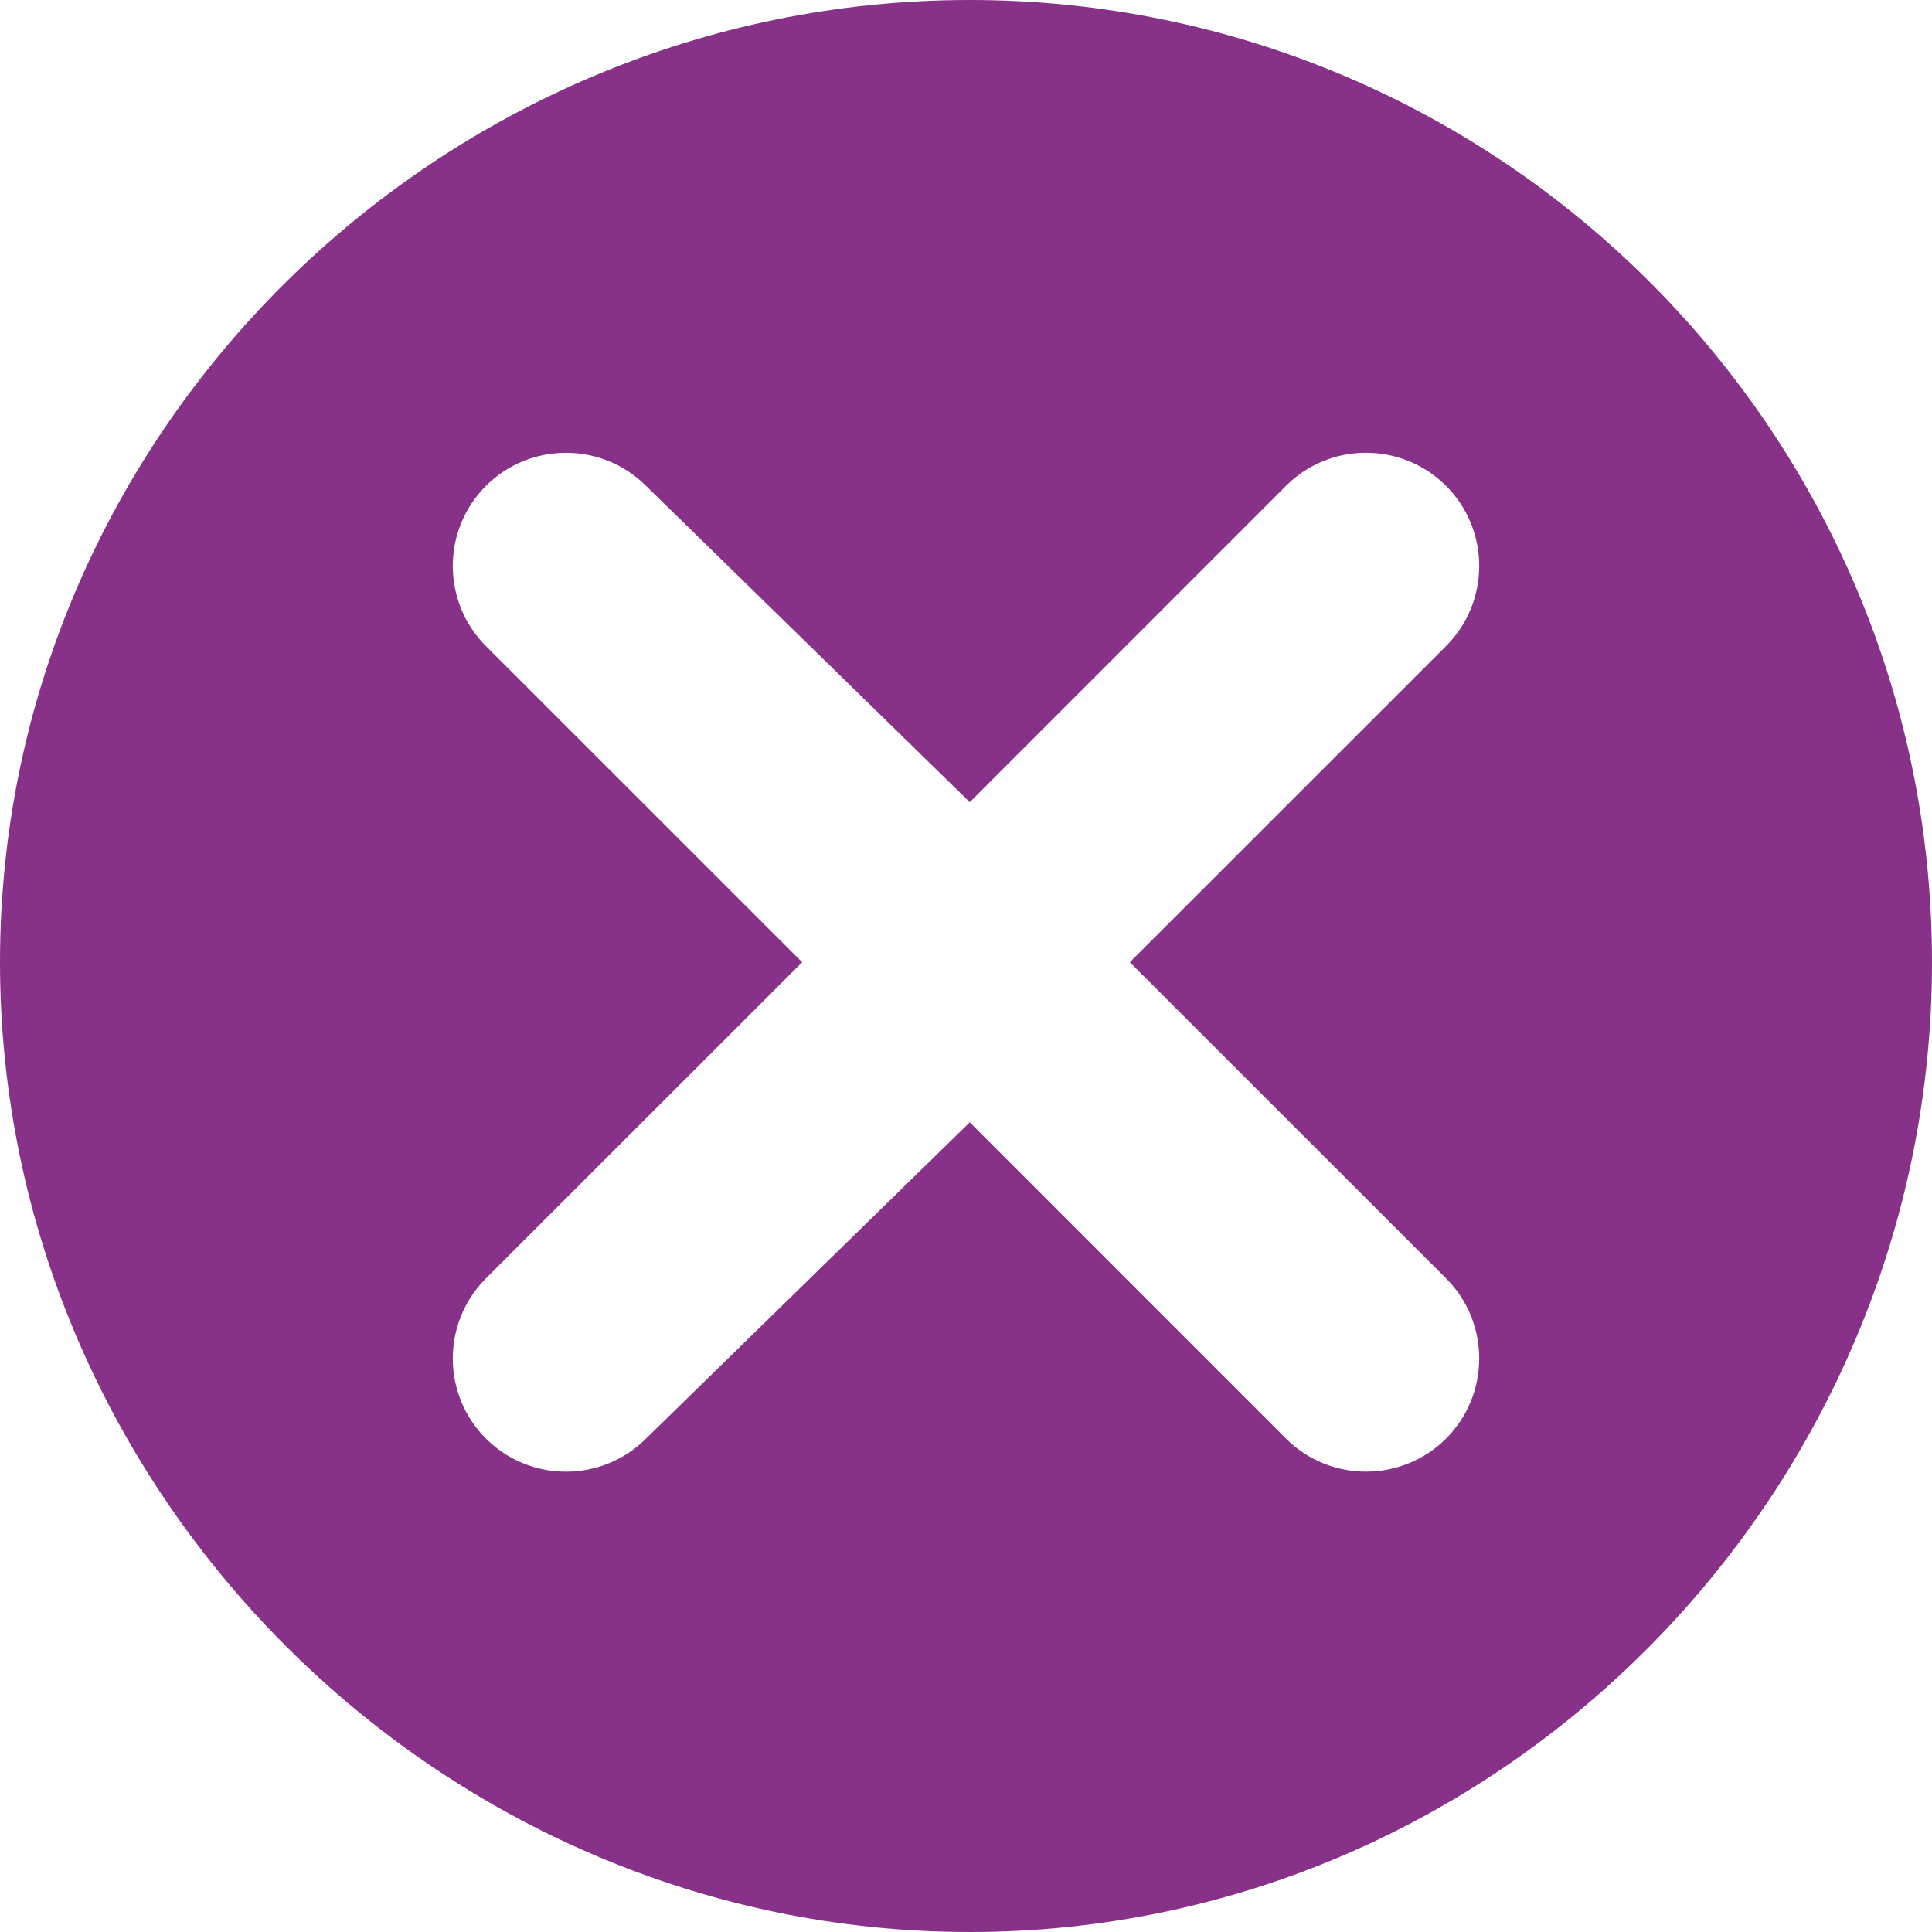 <?xml version="1.0" encoding="UTF-8"?> <svg xmlns="http://www.w3.org/2000/svg" width="20" height="20" viewBox="0 0 20 20" fill="none"> <path d="M10.039 0C4.546 0 0 4.468 0 9.961C0 15.454 4.546 20 10.039 20C15.532 20 20 15.454 20 9.961C20 4.468 15.532 0 10.039 0ZM14.97 13.234C15.427 13.691 15.427 14.434 14.97 14.892C14.516 15.345 13.773 15.352 13.312 14.892L10.039 11.618L6.688 14.892C6.231 15.349 5.487 15.349 5.03 14.892C4.573 14.435 4.573 13.692 5.03 13.234L8.304 9.961L5.03 6.688C4.573 6.23 4.573 5.487 5.03 5.03C5.487 4.573 6.231 4.573 6.688 5.03L10.039 8.304L13.312 5.03C13.768 4.573 14.511 4.572 14.97 5.03C15.427 5.487 15.427 6.23 14.97 6.688L11.696 9.961L14.97 13.234Z" fill="#883189"></path> </svg> 